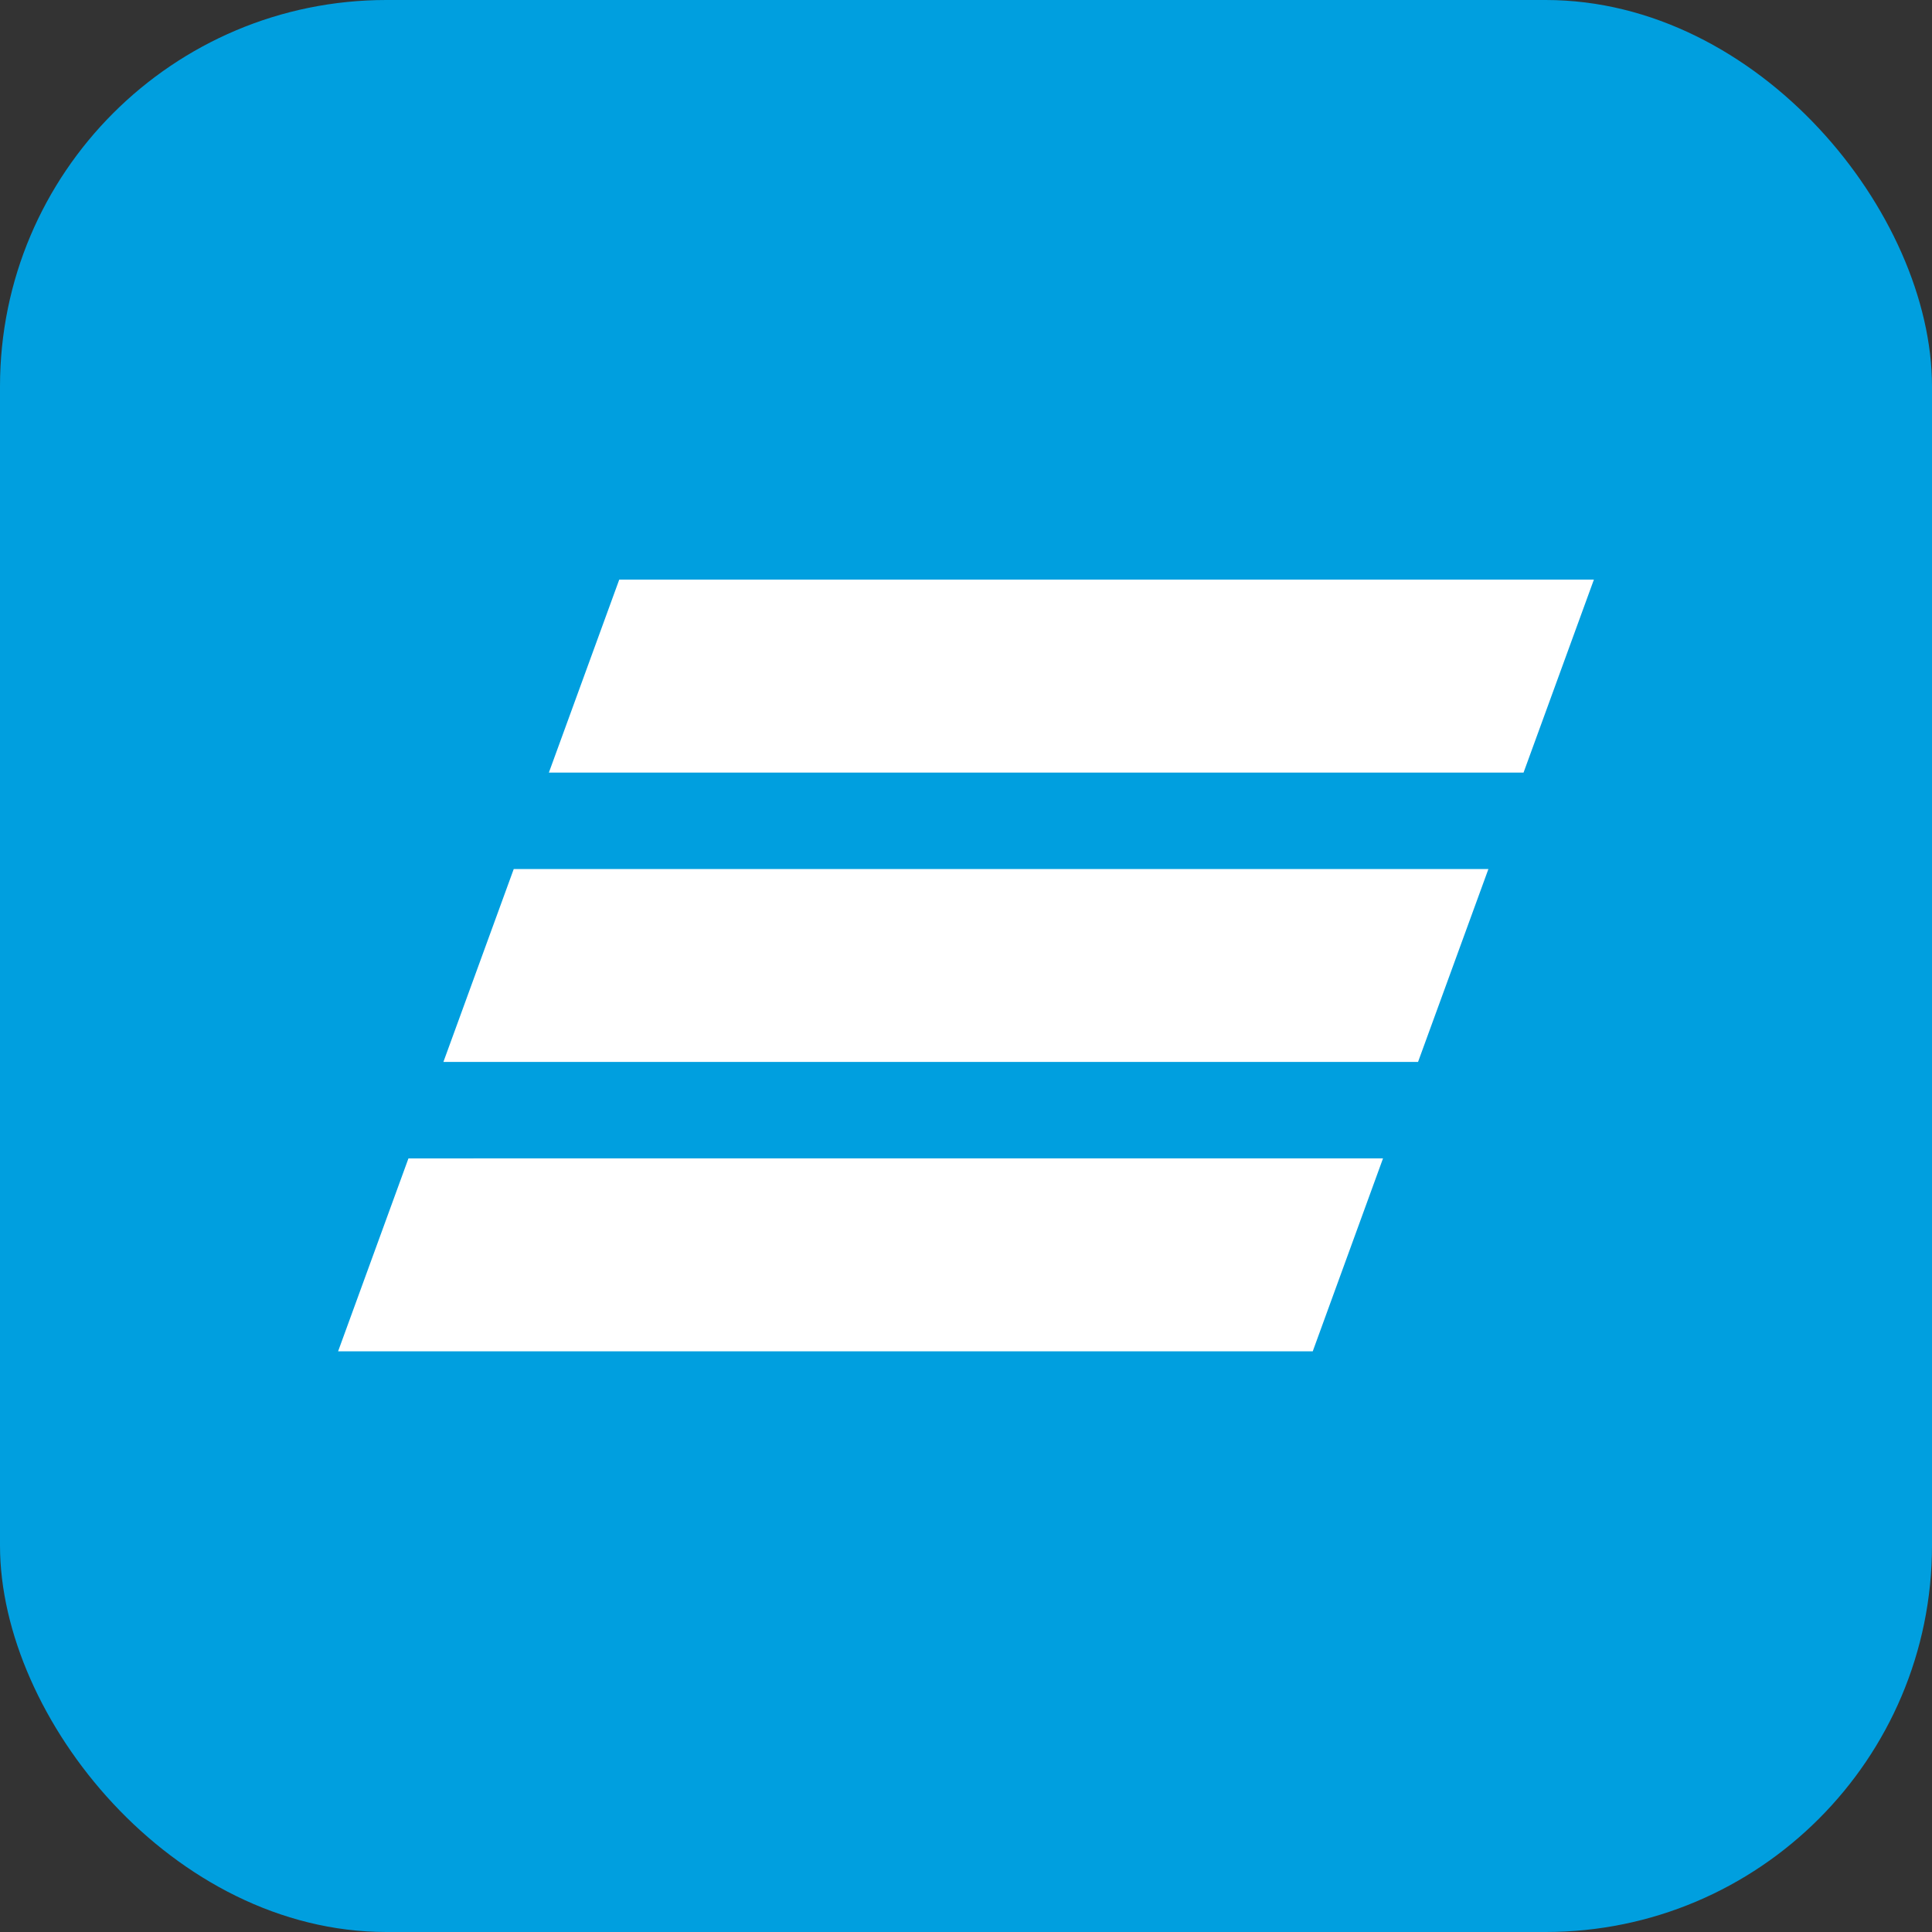 <?xml version="1.0" encoding="UTF-8"?> <svg xmlns="http://www.w3.org/2000/svg" width="80" height="80" viewBox="0 0 80 80" fill="none"><rect x="0" y="0" width="80" height="80" fill="#333333" stroke="none"/><g clip-path="url(#clip0_355_297)"><rect width="80" height="80" fill="#009FDF"></rect><path d="M25.642 24L22.728 31.991H63.087L66 24H25.642ZM21.273 35.984L18.36 43.973H58.718L61.632 35.984H21.273ZM16.913 47.967L14 55.955H54.358L57.268 47.966C57.27 47.967 16.913 47.967 16.913 47.967Z" fill="white"></path></g><defs><clipPath id="clip0_355_297"><rect width="80" height="80" rx="16" fill="white"></rect></clipPath></defs></svg> 